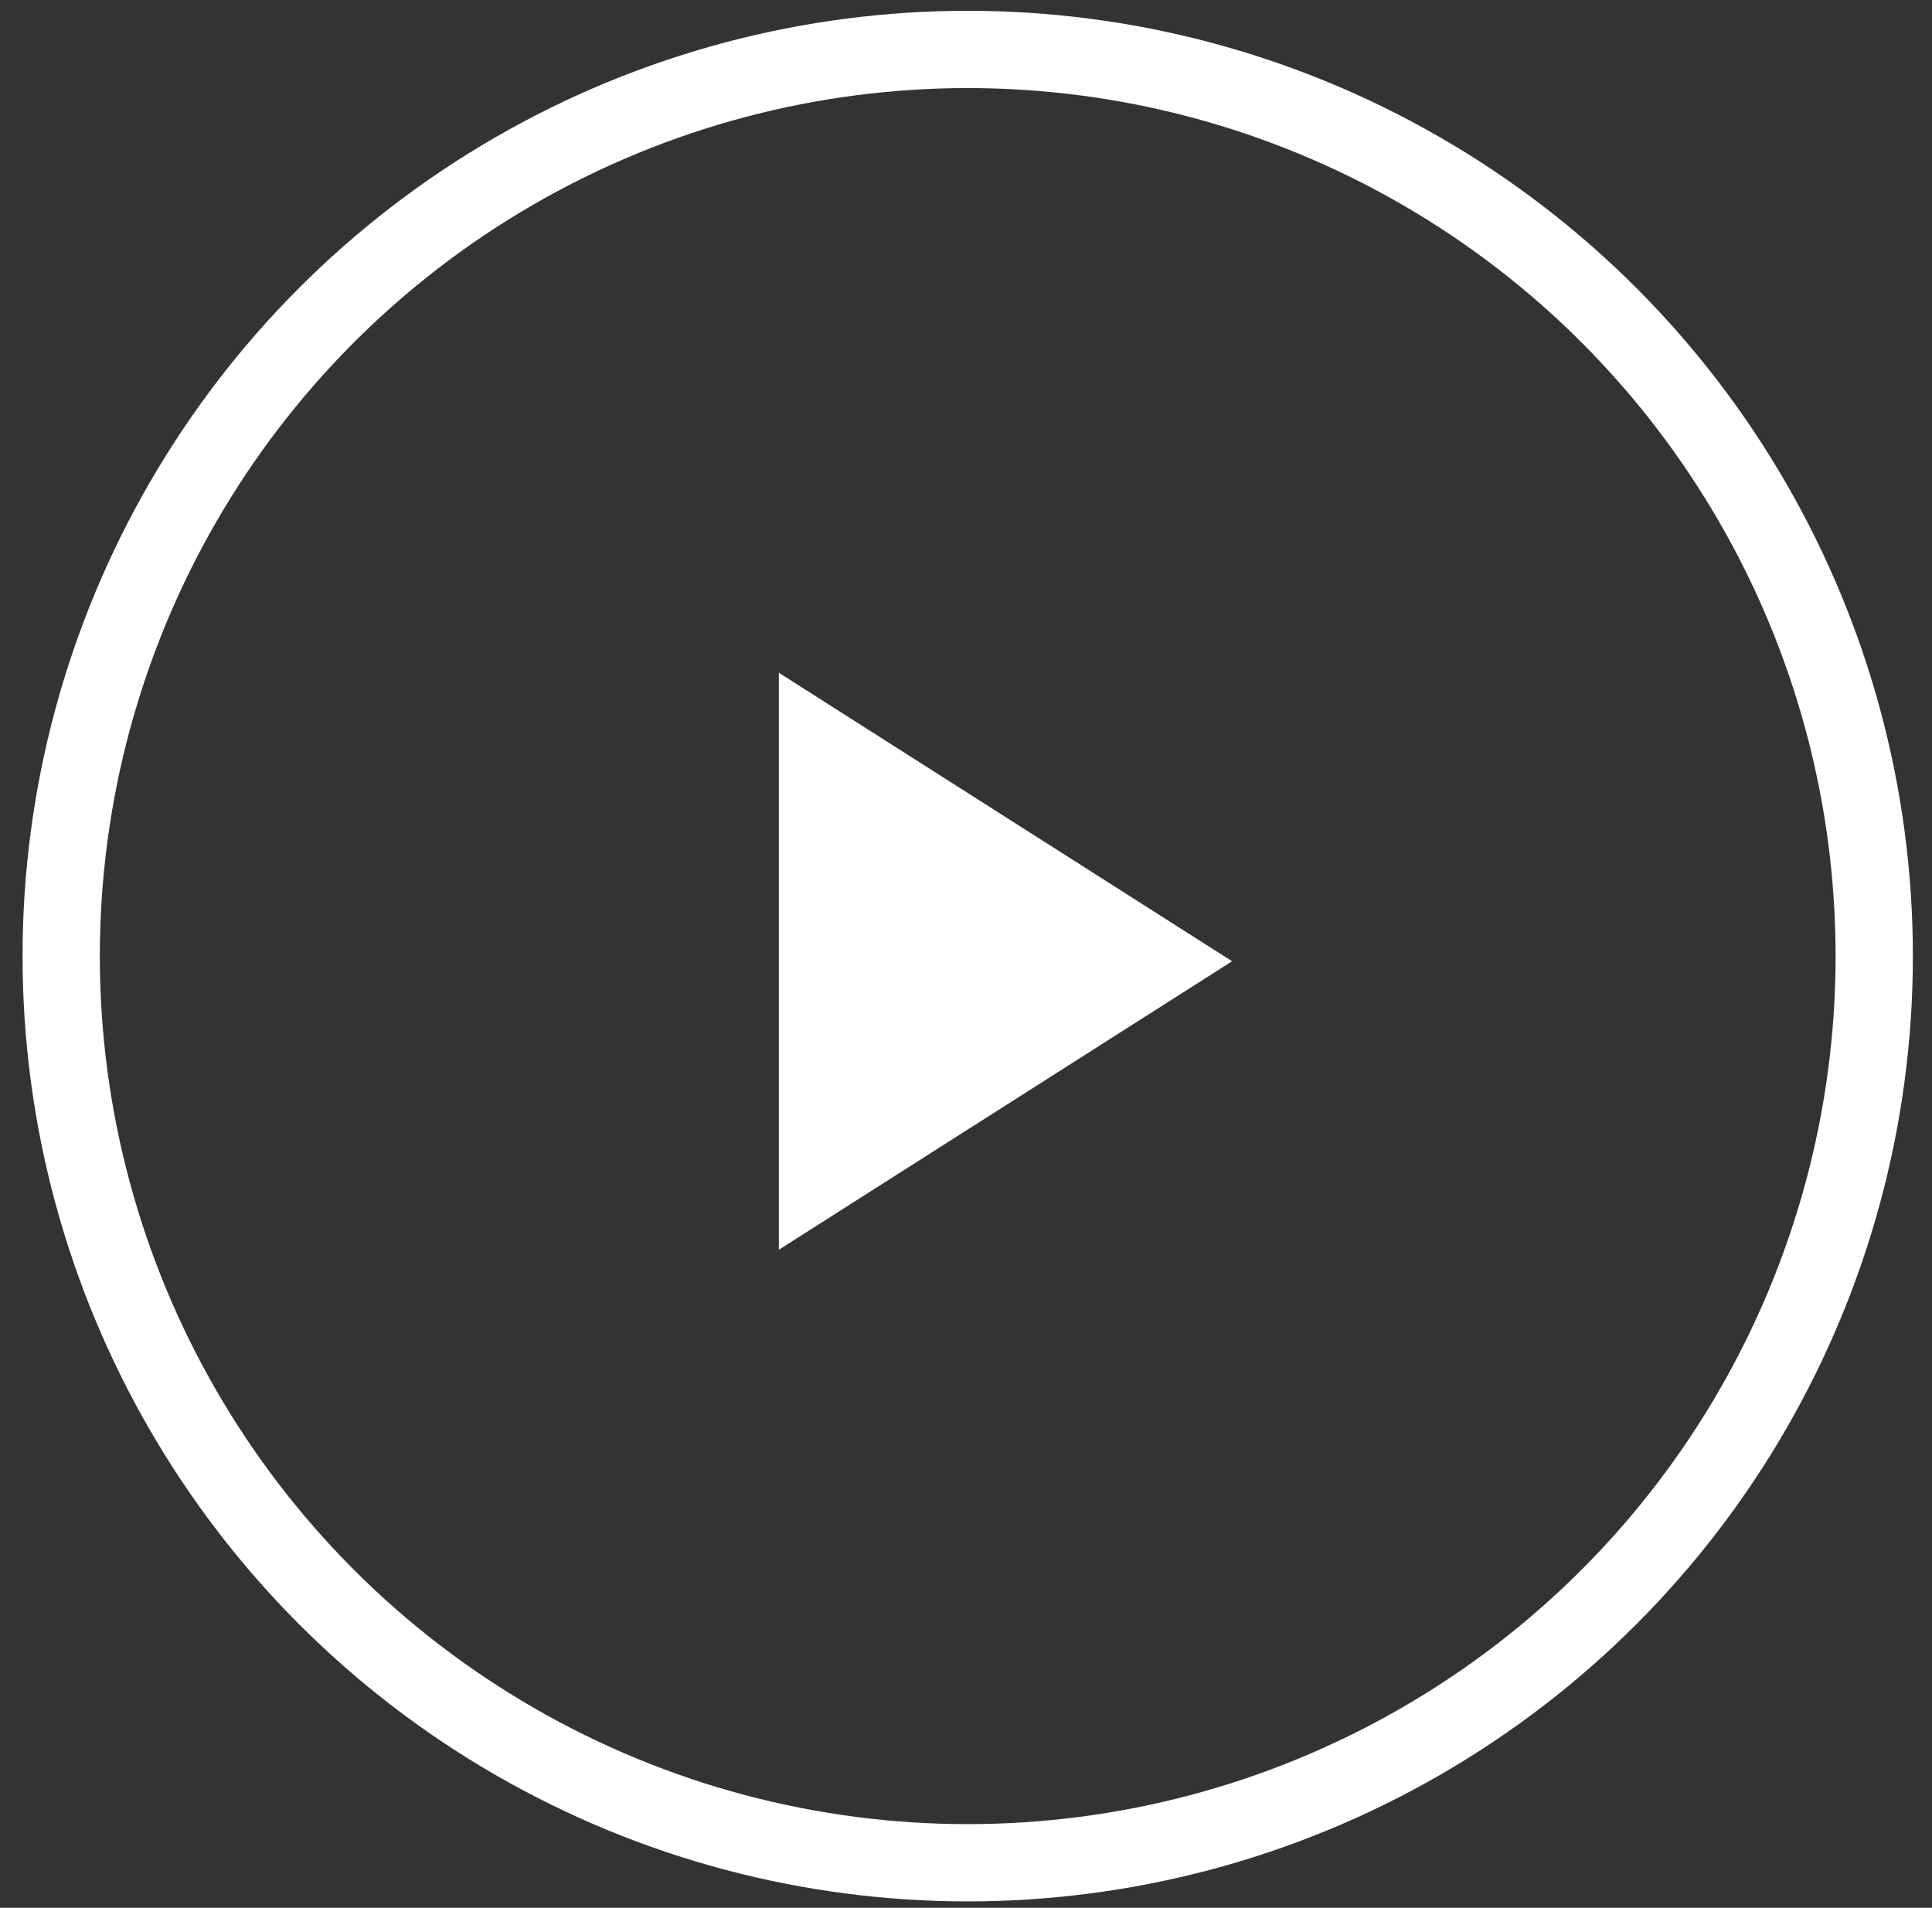 <svg width="80" height="79" xmlns="http://www.w3.org/2000/svg"><rect width="100%" height="100%" fill="#333333" stroke="none"/><g transform="translate(2.534 2.047)" fill="none" fill-rule="evenodd"><ellipse stroke="#FFF" stroke-width="3.2" stroke-linecap="square" cx="37.537" cy="37.544" rx="37.537" ry="37.544"/><path fill="#FFF" d="M29.717 49.703V25.811l18.768 11.946z"/></g></svg>